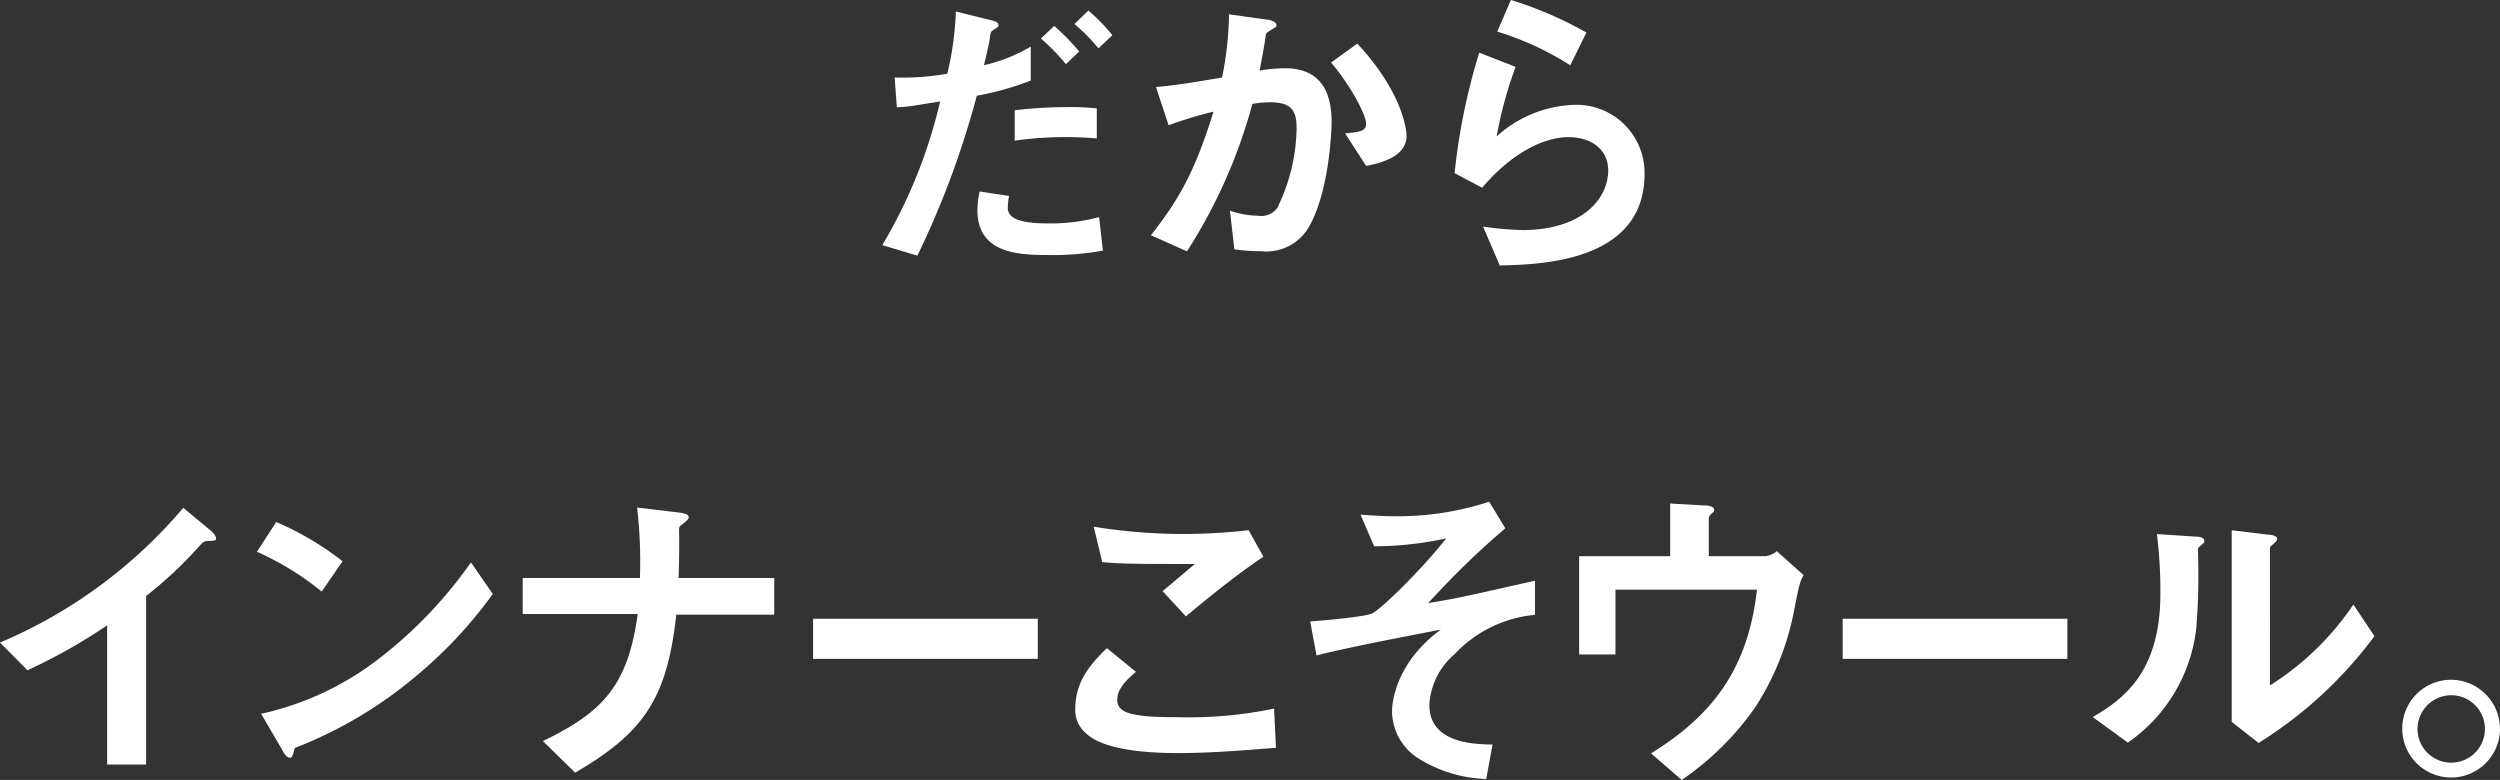<svg xmlns="http://www.w3.org/2000/svg" viewBox="0 0 237.33 74.04"><rect x="0" y="0" width="237.33" height="74.04" fill="#333333" stroke="none"/><defs><style>.cls-1{fill:#fff;}</style></defs><title>copy4-sp</title><g id="レイヤー_2" data-name="レイヤー 2"><g id="レイヤー_6" data-name="レイヤー 6"><path class="cls-1" d="M92.73,9.09a84.59,84.59,0,0,1-5.64,15.18l-3.33-1A47.88,47.88,0,0,0,89.25,9.63L86.94,10a12.2,12.2,0,0,1-1.8.18l-.21-2.82a25,25,0,0,0,5-.36,29.5,29.5,0,0,0,.81-5.91l3.39.84c.48.12.66.24.66.45s-.06.15-.54.51c-.21.12-.21.21-.3.84,0,.15-.33,1.59-.54,2.46a15.45,15.45,0,0,0,4.44-1.77V7.65A28.08,28.08,0,0,1,92.73,9.09Zm6.78,15.12c-2.91,0-6.72-.18-6.72-4.26A8.19,8.19,0,0,1,93,18.18l2.79.42a6.9,6.9,0,0,0-.12,1.14,1,1,0,0,0,.39.81c.75.66,2.88.66,3.42.66a17.7,17.7,0,0,0,4.86-.6l.36,3.18A26.27,26.27,0,0,1,99.51,24.21ZM96.33,13.35V10.47a40.38,40.38,0,0,1,5-.3,22.81,22.81,0,0,1,2.79.12v2.85A34.86,34.86,0,0,0,96.33,13.35Zm4.86-7.26a19.4,19.4,0,0,0-2.37-2.43l1.26-1.2a21.79,21.79,0,0,1,2.37,2.43Zm3.09-1.5A17.38,17.38,0,0,0,102,2.28L103.32,1a17.67,17.67,0,0,1,2.28,2.34Z"/><path class="cls-1" d="M124.26,21.54a4.66,4.66,0,0,1-4.5,2.31,19,19,0,0,1-2.58-.18L116.76,20a8.39,8.39,0,0,0,2.7.48,1.85,1.85,0,0,0,1.8-.75,17.74,17.74,0,0,0,1.83-7.47c0-1.59-.33-2.55-2.49-2.55a11.3,11.3,0,0,0-1.71.15,49.73,49.73,0,0,1-6.21,14l-3.42-1.53c2.64-3.36,4.17-6,5.94-11.73a37.77,37.77,0,0,0-4.26,1.29l-1.2-3.63c2.19-.18,5-.69,6.27-.9a31.05,31.05,0,0,0,.66-6l3.66.51c.24,0,.84.21.84.48s-.06.21-.39.42c-.54.33-.6.36-.63.66-.15,1.08-.36,2.13-.57,3.27A14.06,14.06,0,0,1,122,6.48c4.08,0,4.41,3.33,4.41,5.16C126.36,14.13,125.85,18.78,124.26,21.54Zm5.43-5.79-2-3.09c1.29-.12,2-.18,2-.9,0-.93-1.68-3.93-3.33-5.82l2.49-1.8c3.93,4.2,4.68,7.74,4.68,8.82C133.47,14.67,131.61,15.39,129.69,15.75Z"/><path class="cls-1" d="M142.38,25.2l-1.59-3.69a30,30,0,0,0,3.75.33c5.58,0,8.13-2.91,8.13-5.67,0-1.92-1.53-3.15-3.78-3.15-2.07,0-5.1,1.2-8.19,4.8l-2.61-1.38A58.56,58.56,0,0,1,140.43,5l3.45,1.35a38.33,38.33,0,0,0-1.8,6.6,11.54,11.54,0,0,1,7.38-3,6.47,6.47,0,0,1,6.66,6.57C156.12,24.93,146.1,25.11,142.38,25.2Zm6.69-19A28.42,28.42,0,0,0,142.14,3l1.29-3a35.65,35.65,0,0,1,7.17,3.09Z"/><path class="cls-1" d="M19.8,51.36c-.45,0-.51.09-.93.54a38.41,38.41,0,0,1-5,4.68v16H10.17V59.37a53.79,53.79,0,0,1-7.56,4.26L0,61A46.58,46.58,0,0,0,17.4,48.21L20,50.37c.12.09.51.48.51.72S20.4,51.33,19.8,51.36Z"/><path class="cls-1" d="M30.54,56.16a27.11,27.11,0,0,0-6.15-3.78l1.83-2.82a28,28,0,0,1,6.3,3.72Zm8.79,8.16A40.34,40.34,0,0,1,28,71c-.15.42-.21.93-.45.93s-.45-.18-.66-.57l-2.1-3.6a28.09,28.09,0,0,0,11.13-5.19,41.85,41.85,0,0,0,8.79-9.18l2.07,3A42.18,42.18,0,0,1,39.33,64.32Z"/><path class="cls-1" d="M64.2,58.35c-.87,8-3.12,11.22-9.6,15l-3.06-3c5.73-2.76,8.07-5.31,9-12.06H49.62V54.87H60.75a44.06,44.06,0,0,0-.27-6.69l4,.48c.42.06.9.15.9.45s-.72.69-.84.87-.06.24-.06,1.47c0,.06,0,1.86-.06,3.42H73.5v3.48Z"/><path class="cls-1" d="M77.19,62.55V58.74H98.52v3.81Z"/><path class="cls-1" d="M111.78,71.49c-2.67,0-7-.24-8.7-1.89a2.87,2.87,0,0,1-1-2.34c0-2.67,1.59-4.35,3-5.73l2.76,2.25c-.75.63-1.77,1.56-1.77,2.58a1.11,1.11,0,0,0,.42,1c.84.72,3.78.72,5.1.72a40,40,0,0,0,9.36-.81l.18,3.72C118.5,71.19,115.26,71.49,111.78,71.49Zm.78-13-2.19-2.37,3.06-2.58c-5,0-7,0-8.79-.18L103.83,50a52.88,52.88,0,0,0,14.7.33l1.41,2.52C117.3,54.6,114.21,57.15,112.56,58.53Z"/><path class="cls-1" d="M138.09,62.1a6.83,6.83,0,0,0-2.4,4.8c0,3.66,4.2,3.75,6,3.78l-.6,3.27a12.85,12.85,0,0,1-6.51-2,5.34,5.34,0,0,1-2.43-4.41c0-.45.09-4.41,4.62-7.77-3.54.69-7.5,1.44-10.59,2.16-.39.09-.69.15-1.2.3L124.38,59c1.05-.09,5.19-.42,5.91-.78.93-.48,4.8-4.29,7-7.11a32,32,0,0,1-6.84.75l-1.29-3c1,.06,1.95.15,3.33.15a28,28,0,0,0,8.88-1.38l1.53,2.52a80.08,80.08,0,0,0-7.32,7.11c.6-.12,1.86-.3,3.54-.66,1-.21,5.64-1.26,6.6-1.47v3.24A11.94,11.94,0,0,0,138.09,62.1Z"/><path class="cls-1" d="M170.25,58.29a25.81,25.81,0,0,1-3.6,8.82,27.2,27.2,0,0,1-7,6.93l-2.91-2.52c5.19-3.24,9.15-7.38,10.05-15.54H153.36v6.15h-3.45V52.8h8.64v-5l3.18.18c.63,0,1,.15,1,.42,0,.06,0,.15-.21.33s-.3.33-.3.48V52.8h5.37a2,2,0,0,0,1.08-.48l2.55,2.28C170.85,55.23,170.79,55.53,170.25,58.29Z"/><path class="cls-1" d="M174.93,62.55V58.74h21.33v3.81Z"/><path class="cls-1" d="M208.86,51.84c-.21.18-.21.24-.21.39a62.13,62.13,0,0,1-.15,7.38A15.29,15.29,0,0,1,202,70.5l-3.33-2.43c2.88-1.68,6.42-4.23,6.42-11.7a44,44,0,0,0-.33-5.67l3.63.24c.54,0,.87.12.87.45C209.28,51.51,209.22,51.54,208.86,51.84Zm5.55,18.69-2.55-2V50.34l3.48.42c.27,0,.84.09.84.39,0,.12-.06.21-.33.45,0,0-.36.33-.36.36V65.07a26.66,26.66,0,0,0,7.92-7.68l2,3A39.94,39.94,0,0,1,214.41,70.53Z"/><path class="cls-1" d="M237.33,69.15a4.64,4.64,0,1,1-4.62-4.62A4.67,4.67,0,0,1,237.33,69.15Zm-7.83,0A3.2,3.2,0,1,0,232.71,66,3.21,3.21,0,0,0,229.5,69.15Z"/></g></g></svg>